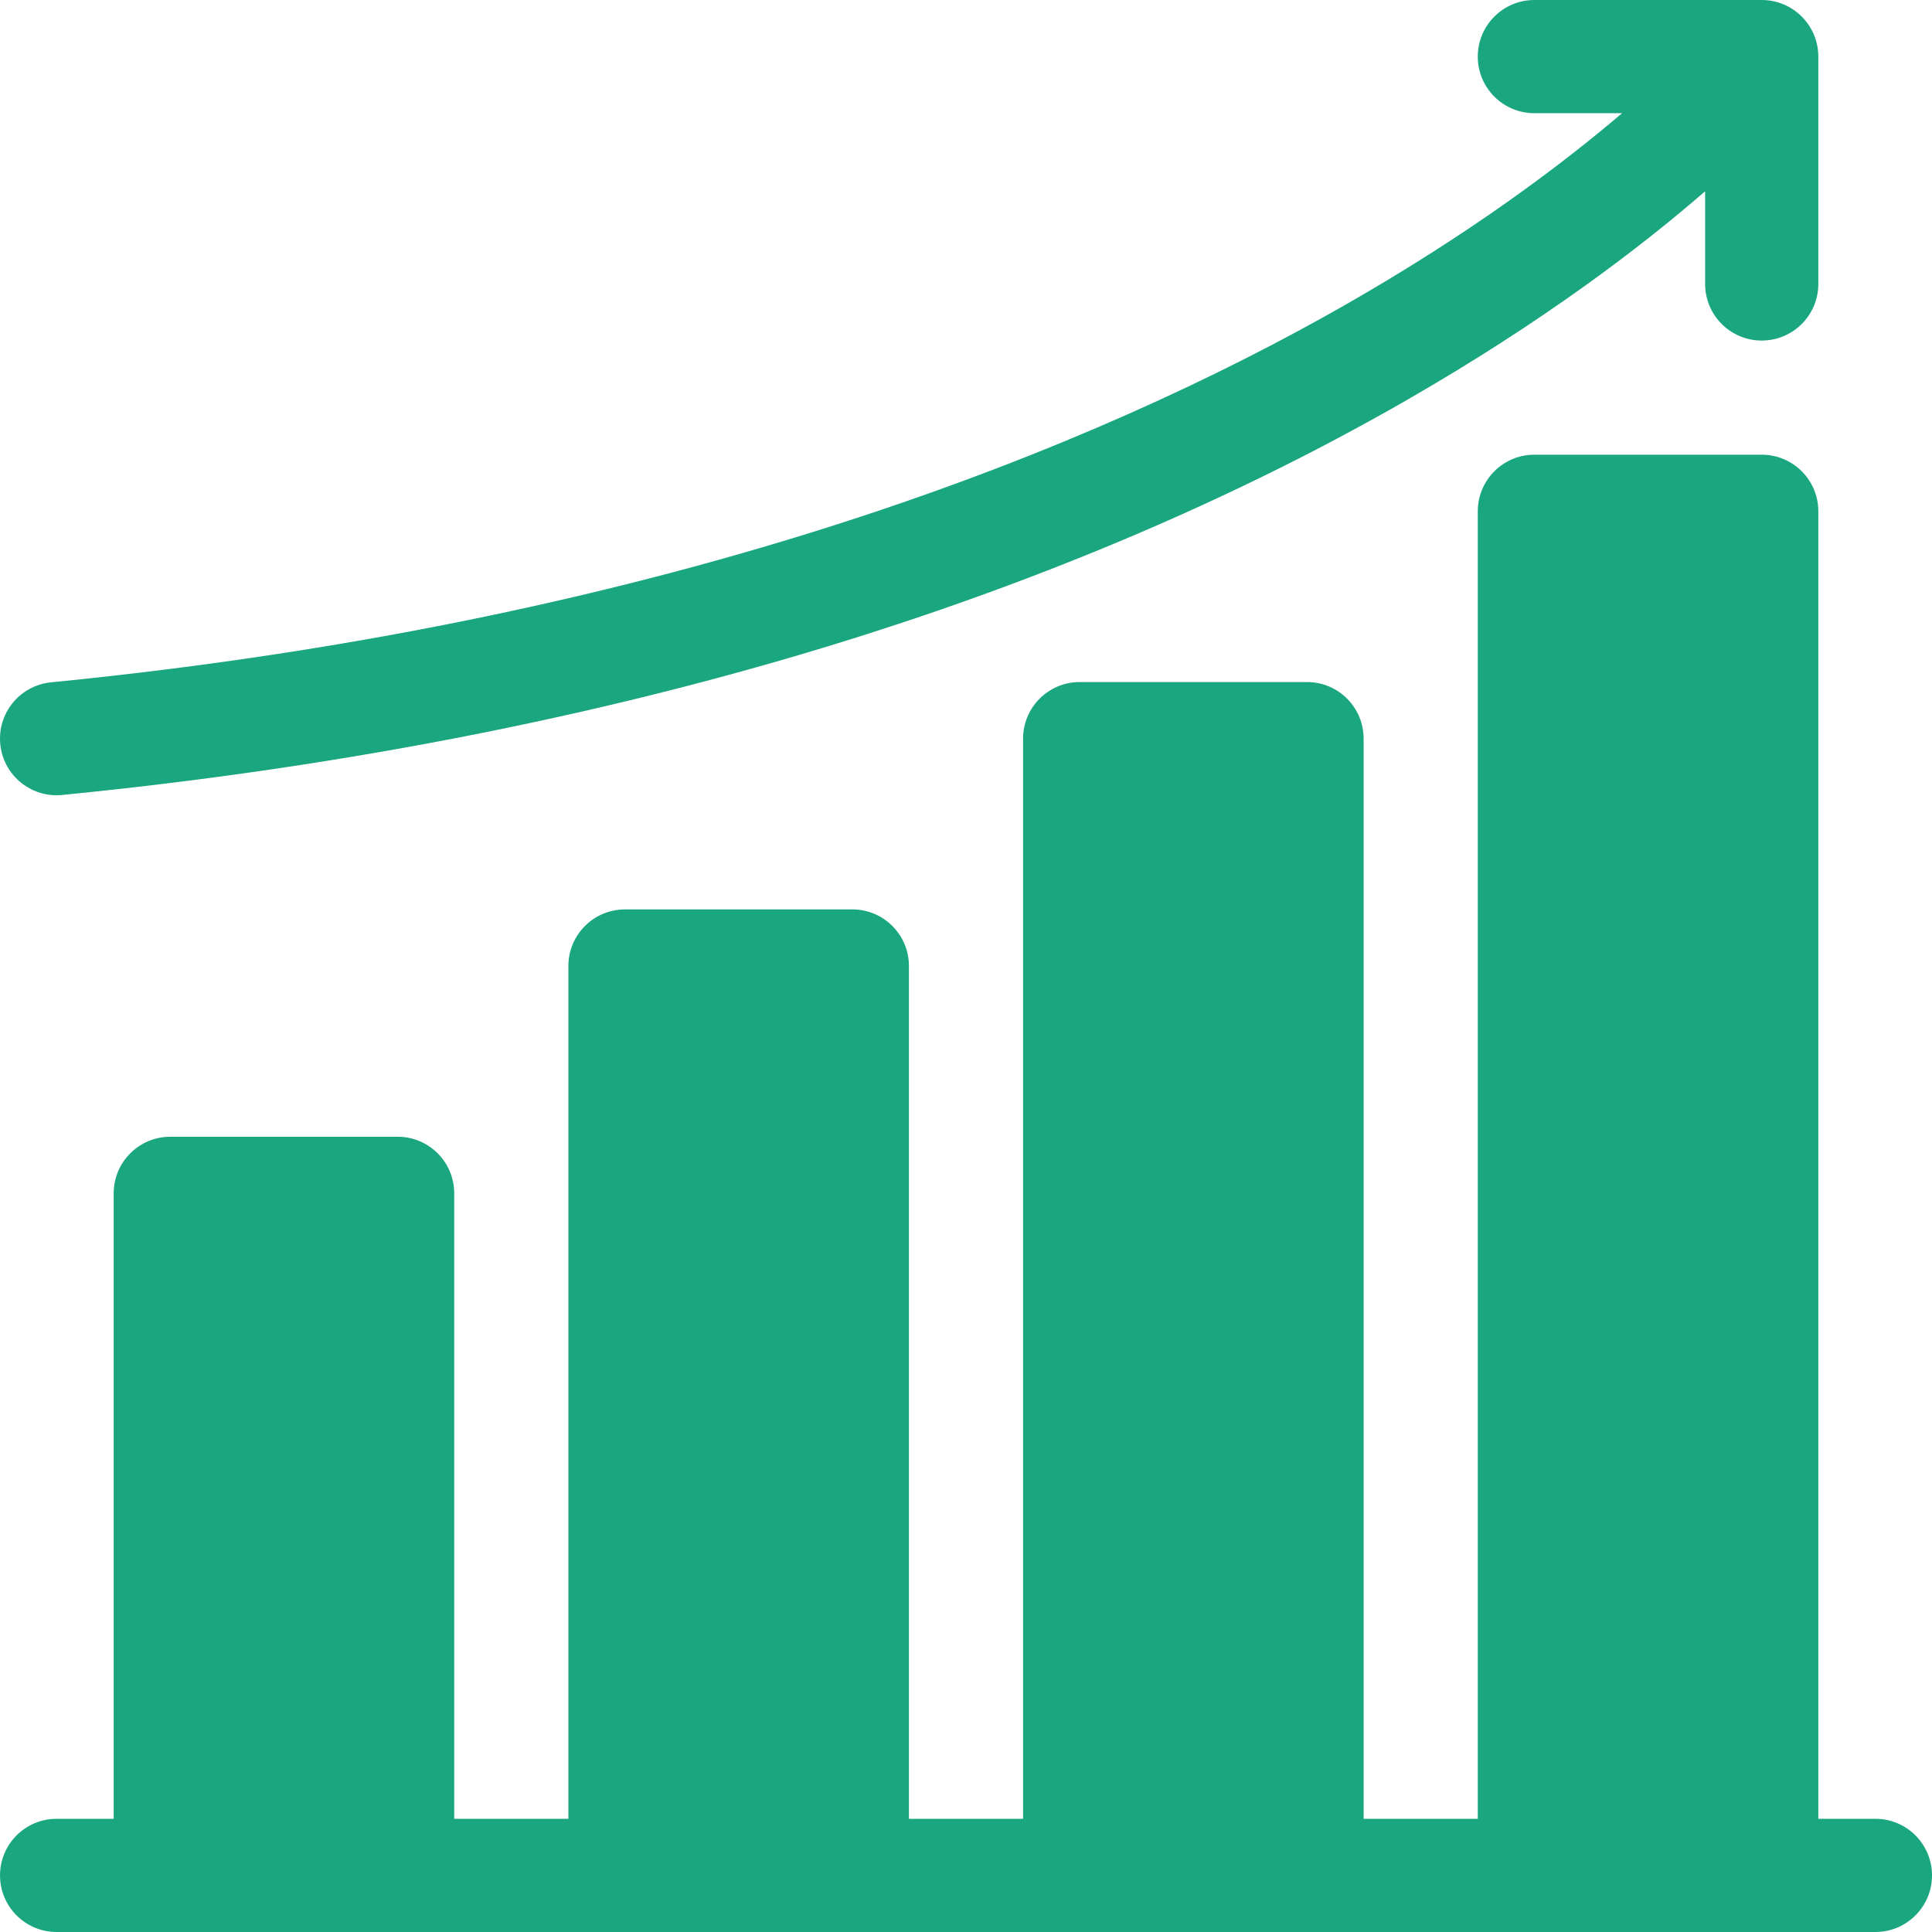 <?xml version="1.0" encoding="UTF-8"?> <svg xmlns="http://www.w3.org/2000/svg" xmlns:xlink="http://www.w3.org/1999/xlink" xmlns:svgjs="http://svgjs.com/svgjs" version="1.1" width="512" height="512" x="0" y="0" viewBox="0 0 512.001 512.001" style="enable-background:new 0 0 512 512" xml:space="preserve"><g><g xmlns="http://www.w3.org/2000/svg"><path d="m497.001 482.001h-15.125v-346.5c0-8.284-6.716-15-15-15h-60.25c-8.284 0-15 6.716-15 15v346.5h-30.25v-286.25c0-8.284-6.716-15-15-15h-60.25c-8.284 0-15 6.716-15 15v286.25h-30.25v-226c0-8.284-6.716-15-15-15h-60.25c-8.284 0-15 6.716-15 15v226h-30.25v-165.75c0-8.284-6.716-15-15-15h-60.25c-8.284 0-15 6.716-15 15v165.75h-15.125c-8.284 0-15 6.716-15 15s6.716 15 15 15h482c8.284 0 15-6.716 15-15s-6.716-15-15-15z" fill="#1aa77f" data-original="#000000" style=""></path><path d="m14.983 210.752c.493 0 .992-.024 1.493-.074 76.631-7.574 148.46-21.938 213.49-42.696 52.234-16.673 100.248-37.492 142.708-61.88 36.106-20.738 62.038-40.508 79.201-55.404v24.553c0 8.284 6.716 15 15 15s15-6.716 15-15v-60.25c0-8.284-6.716-15-15-15h-60.25c-8.284 0-15 6.716-15 15s6.716 15 15 15h23.236c-16.167 13.787-40.426 32.025-73.849 51.071-63.828 36.373-175.058 83.205-342.486 99.751-8.244.815-14.267 8.158-13.452 16.402.765 7.744 7.288 13.527 14.909 13.527z" fill="#1aa77f" data-original="#000000" style=""></path></g></g></svg> 